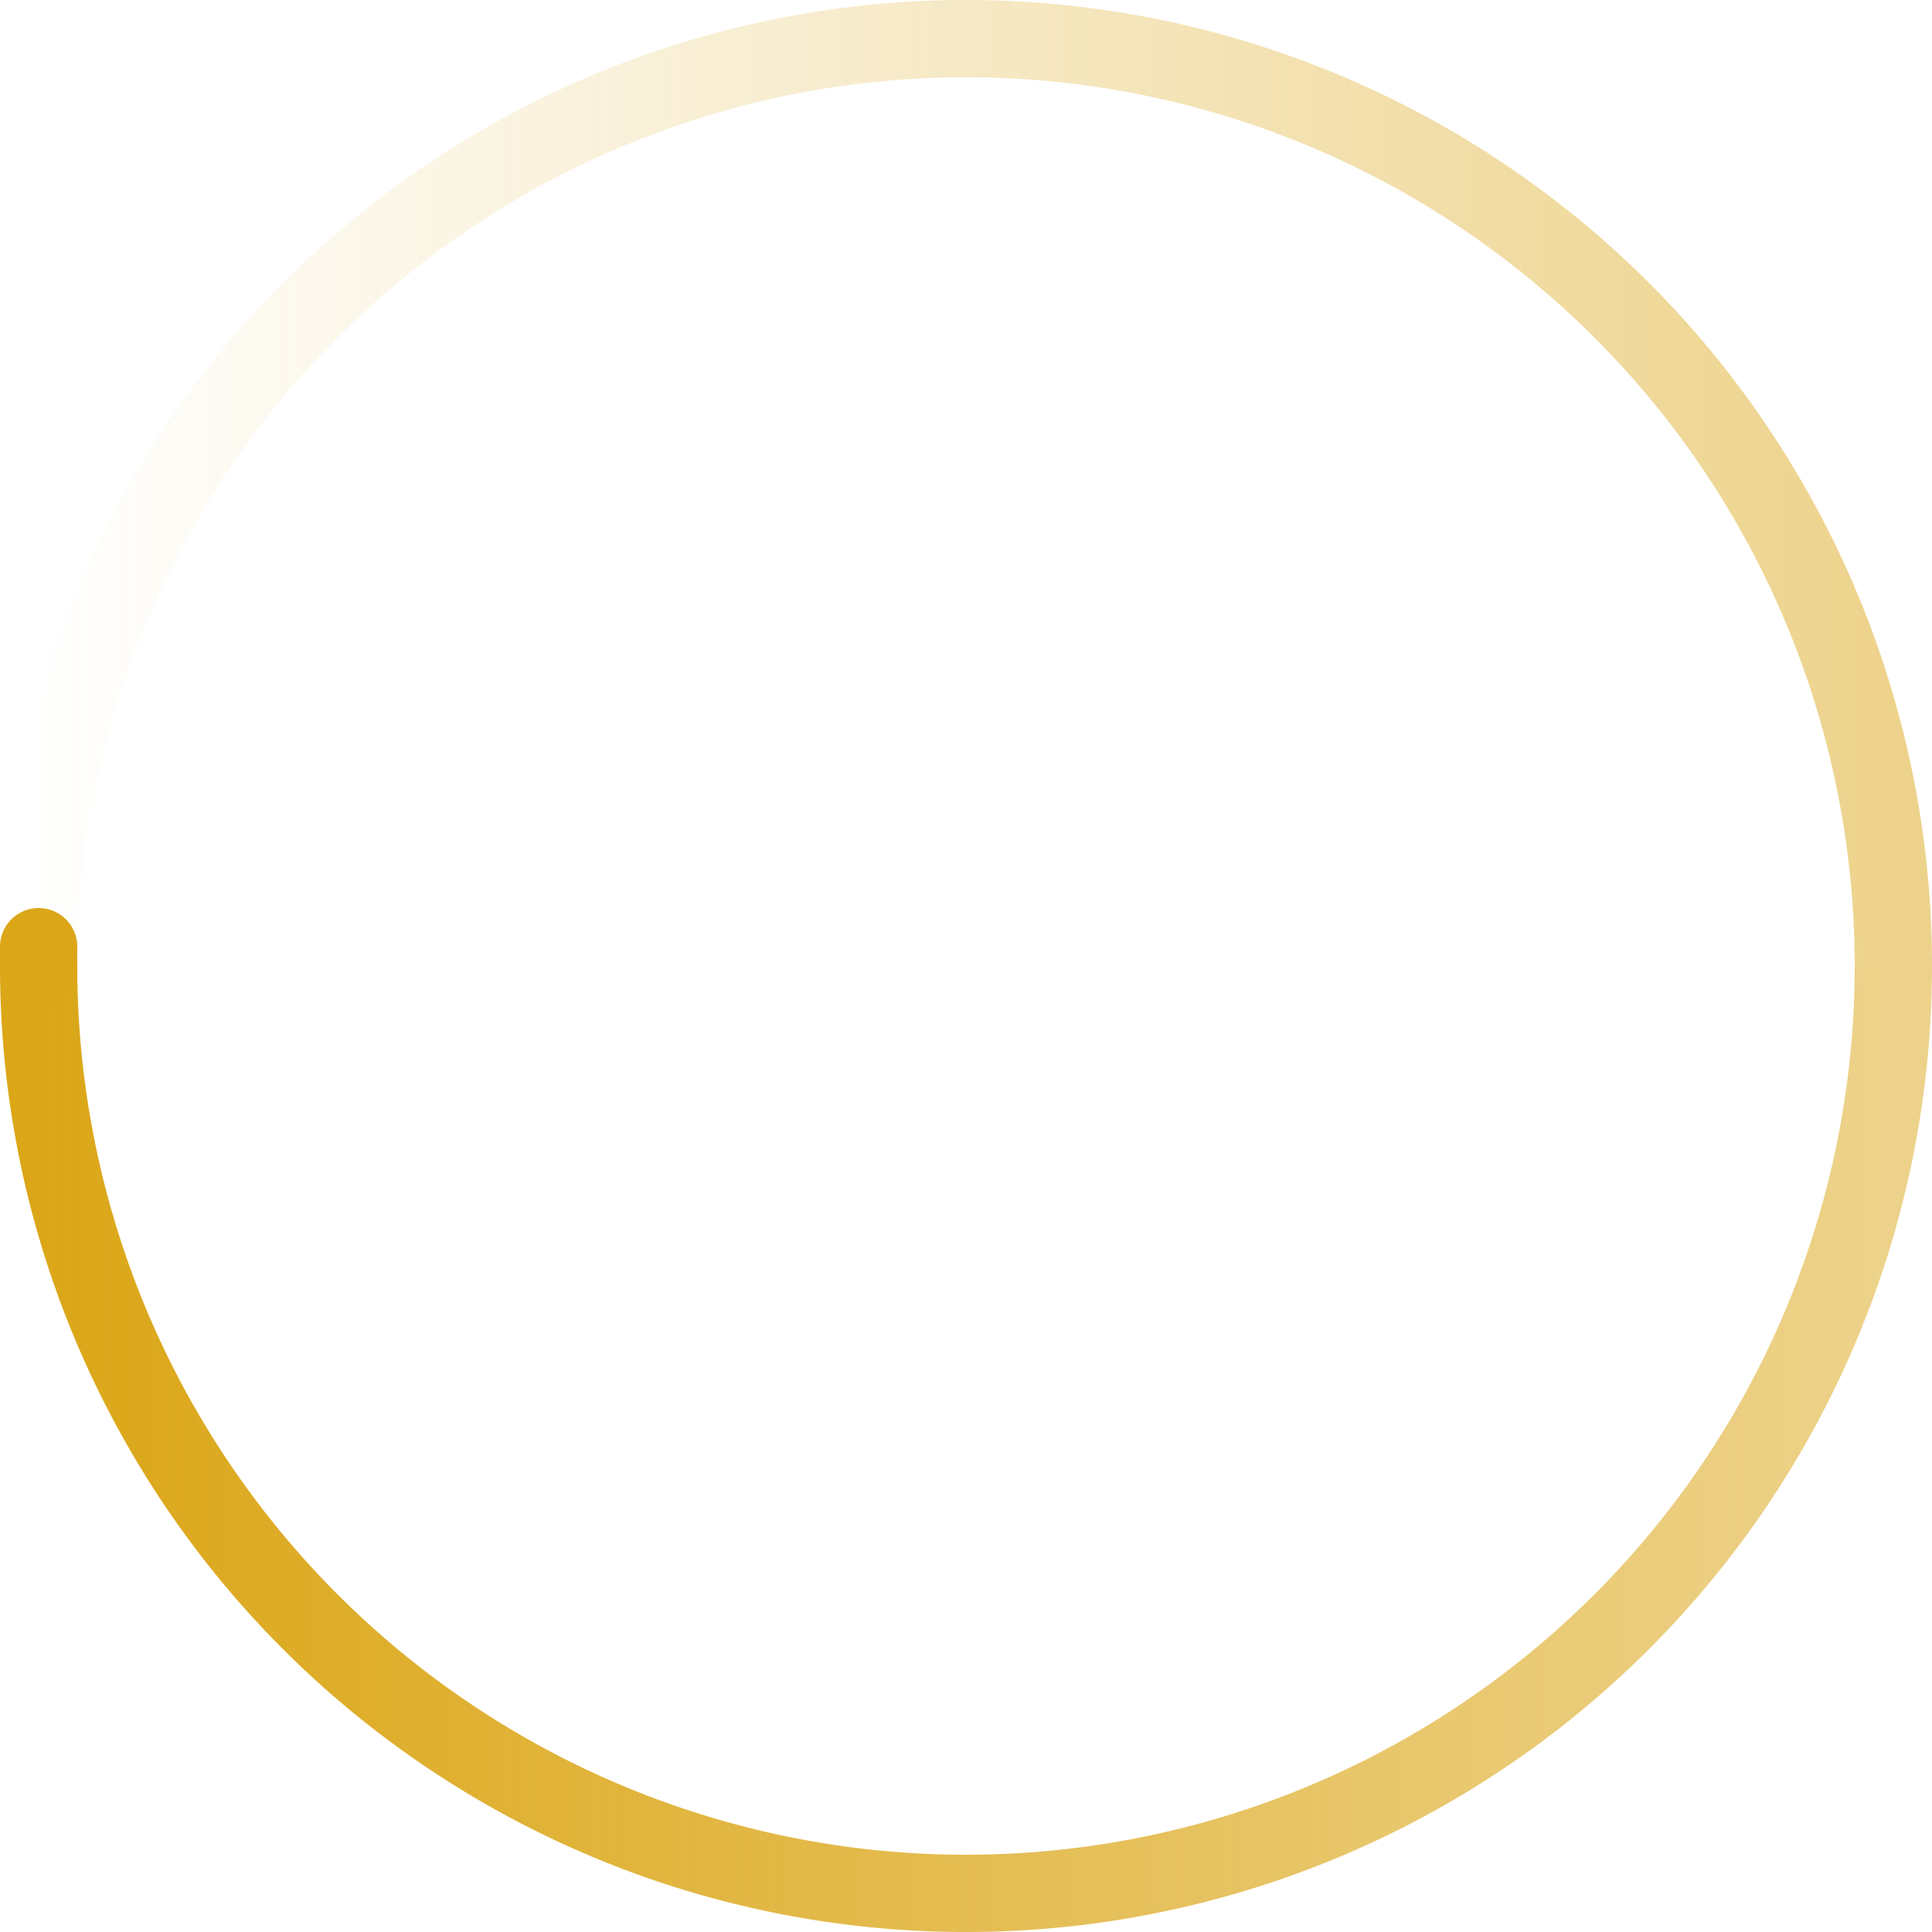 <svg
        width="200"
        height="200"
        viewBox="0 0 200 200"
        color="#dba617"
        fill="none"
        xmlns="http://www.w3.org/2000/svg"
>
    <defs>
        <linearGradient id="spinner-secondHalf">
            <stop offset="0%" stop-opacity="0" stop-color="currentColor"/>
            <stop offset="100%" stop-opacity="0.5" stop-color="currentColor"/>
        </linearGradient>
        <linearGradient id="spinner-firstHalf">
            <stop offset="0%" stop-opacity="1" stop-color="currentColor"/>
            <stop offset="100%" stop-opacity="0.5" stop-color="currentColor"/>
        </linearGradient>
    </defs>

    <g stroke-width="8">
        <path stroke="url(#spinner-secondHalf)" d="M 4 100 A 96 96 0 0 1 196 100"/>
        <path stroke="url(#spinner-firstHalf)" d="M 196 100 A 96 96 0 0 1 4 100"/>

        <!-- 1deg extra path to have the round end cap -->
        <path
                stroke="currentColor"
                stroke-linecap="round"
                d="M 4 100 A 96 96 0 0 1 4 98"
        />
    </g>

    <animateTransform
            from="0 0 0"
            to="360 0 0"
            attributeName="transform"
            type="rotate"
            repeatCount="indefinite"
            dur="1300ms"
    />
</svg>
